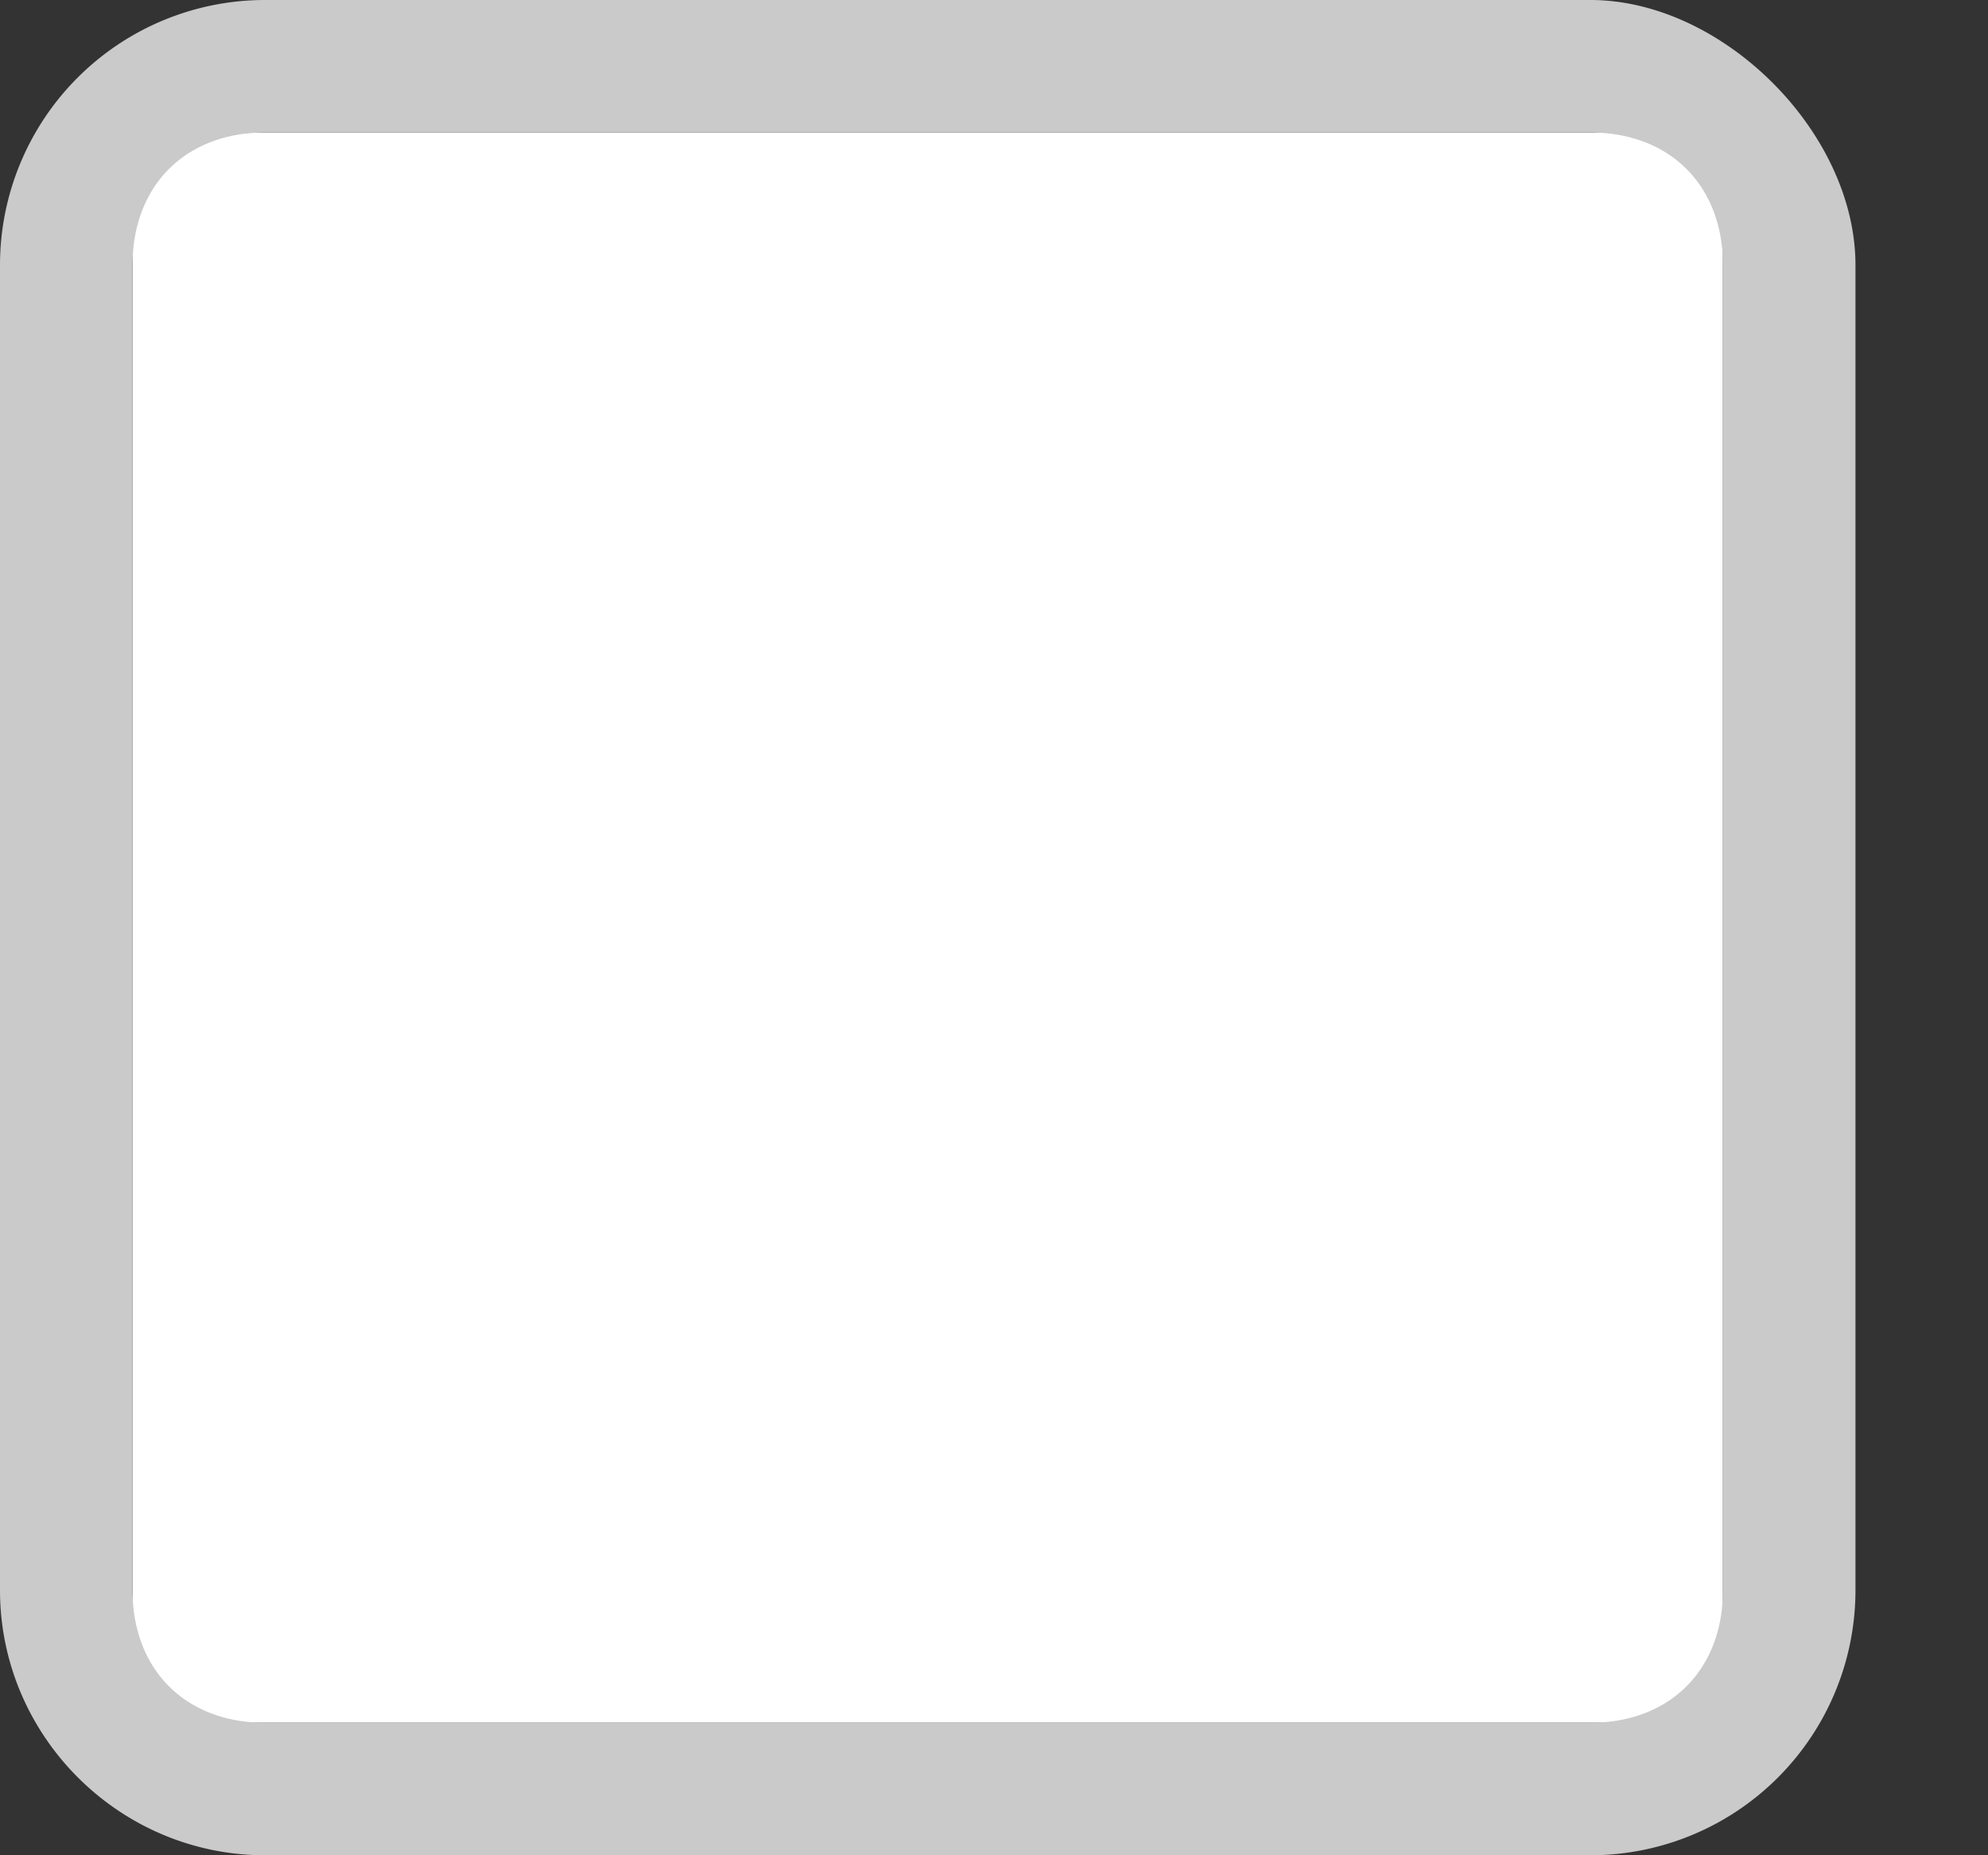 <svg xmlns="http://www.w3.org/2000/svg" version="1.2" width="15" height="14" viewBox="0 0 15 14"><rect x="0" y="0" width="15" height="14" fill="#333333" stroke="none"/><path fill="#fff" d="M1 1h12v12H1z"/><path d="M12 1c.6 0 1 .4 1 1v10c0 .6-.4 1-1 1H2c-.6 0-1-.4-1-1V2c0-.6.4-1 1-1h10m0-1H2a2 2 0 0 0-2 2v10c0 1.1.9 2 2 2h10a2 2 0 0 0 2-2V2c0-1-1-2-2-2z" fill="#cacaca" stroke-width=".2"/></svg>